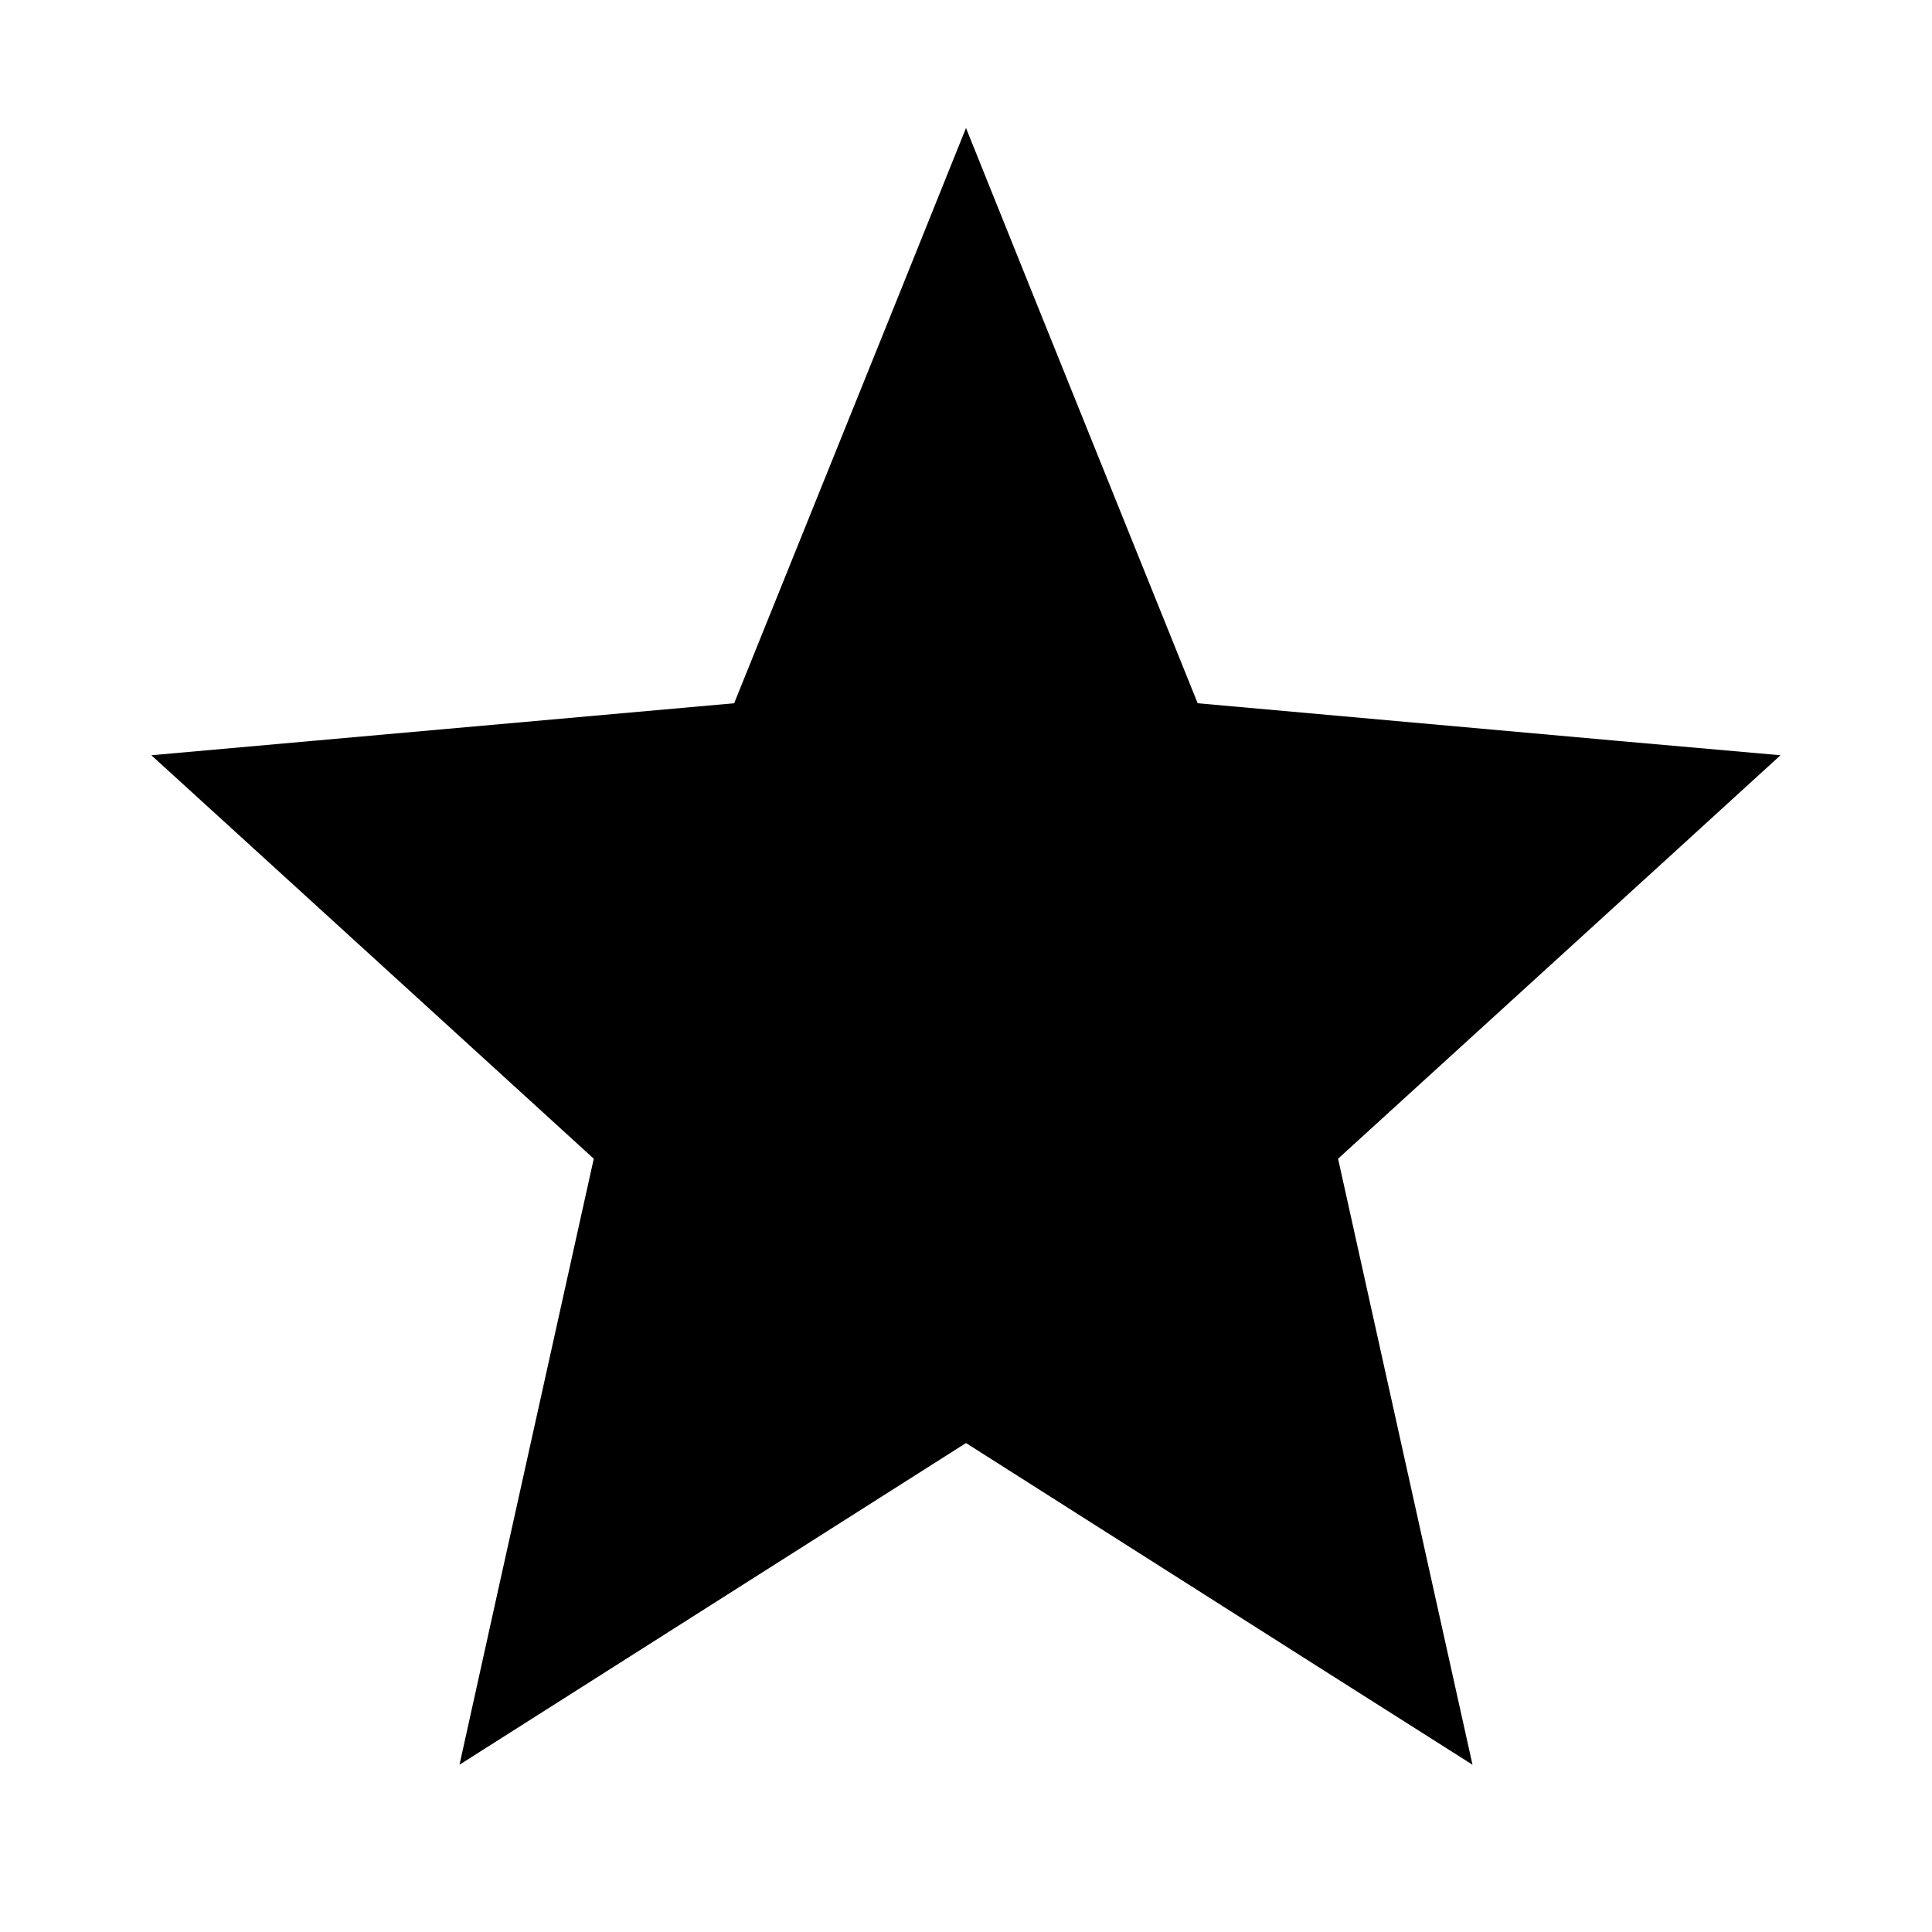 <svg xmlns="http://www.w3.org/2000/svg" viewBox="0 0 12 12"><path d="m8.911 9.903-.6-2.706 1.992-1.816.756-.69-1.019-.09-2.601-.233-1.022-2.536L6 .795l-.417 1.037L4.56 4.368l-2.6.232-1.02.091.757.69 1.991 1.816-.6 2.706-.234 1.058.915-.581L6 8.963l2.23 1.417.916.581-.235-1.058Z"/></svg>